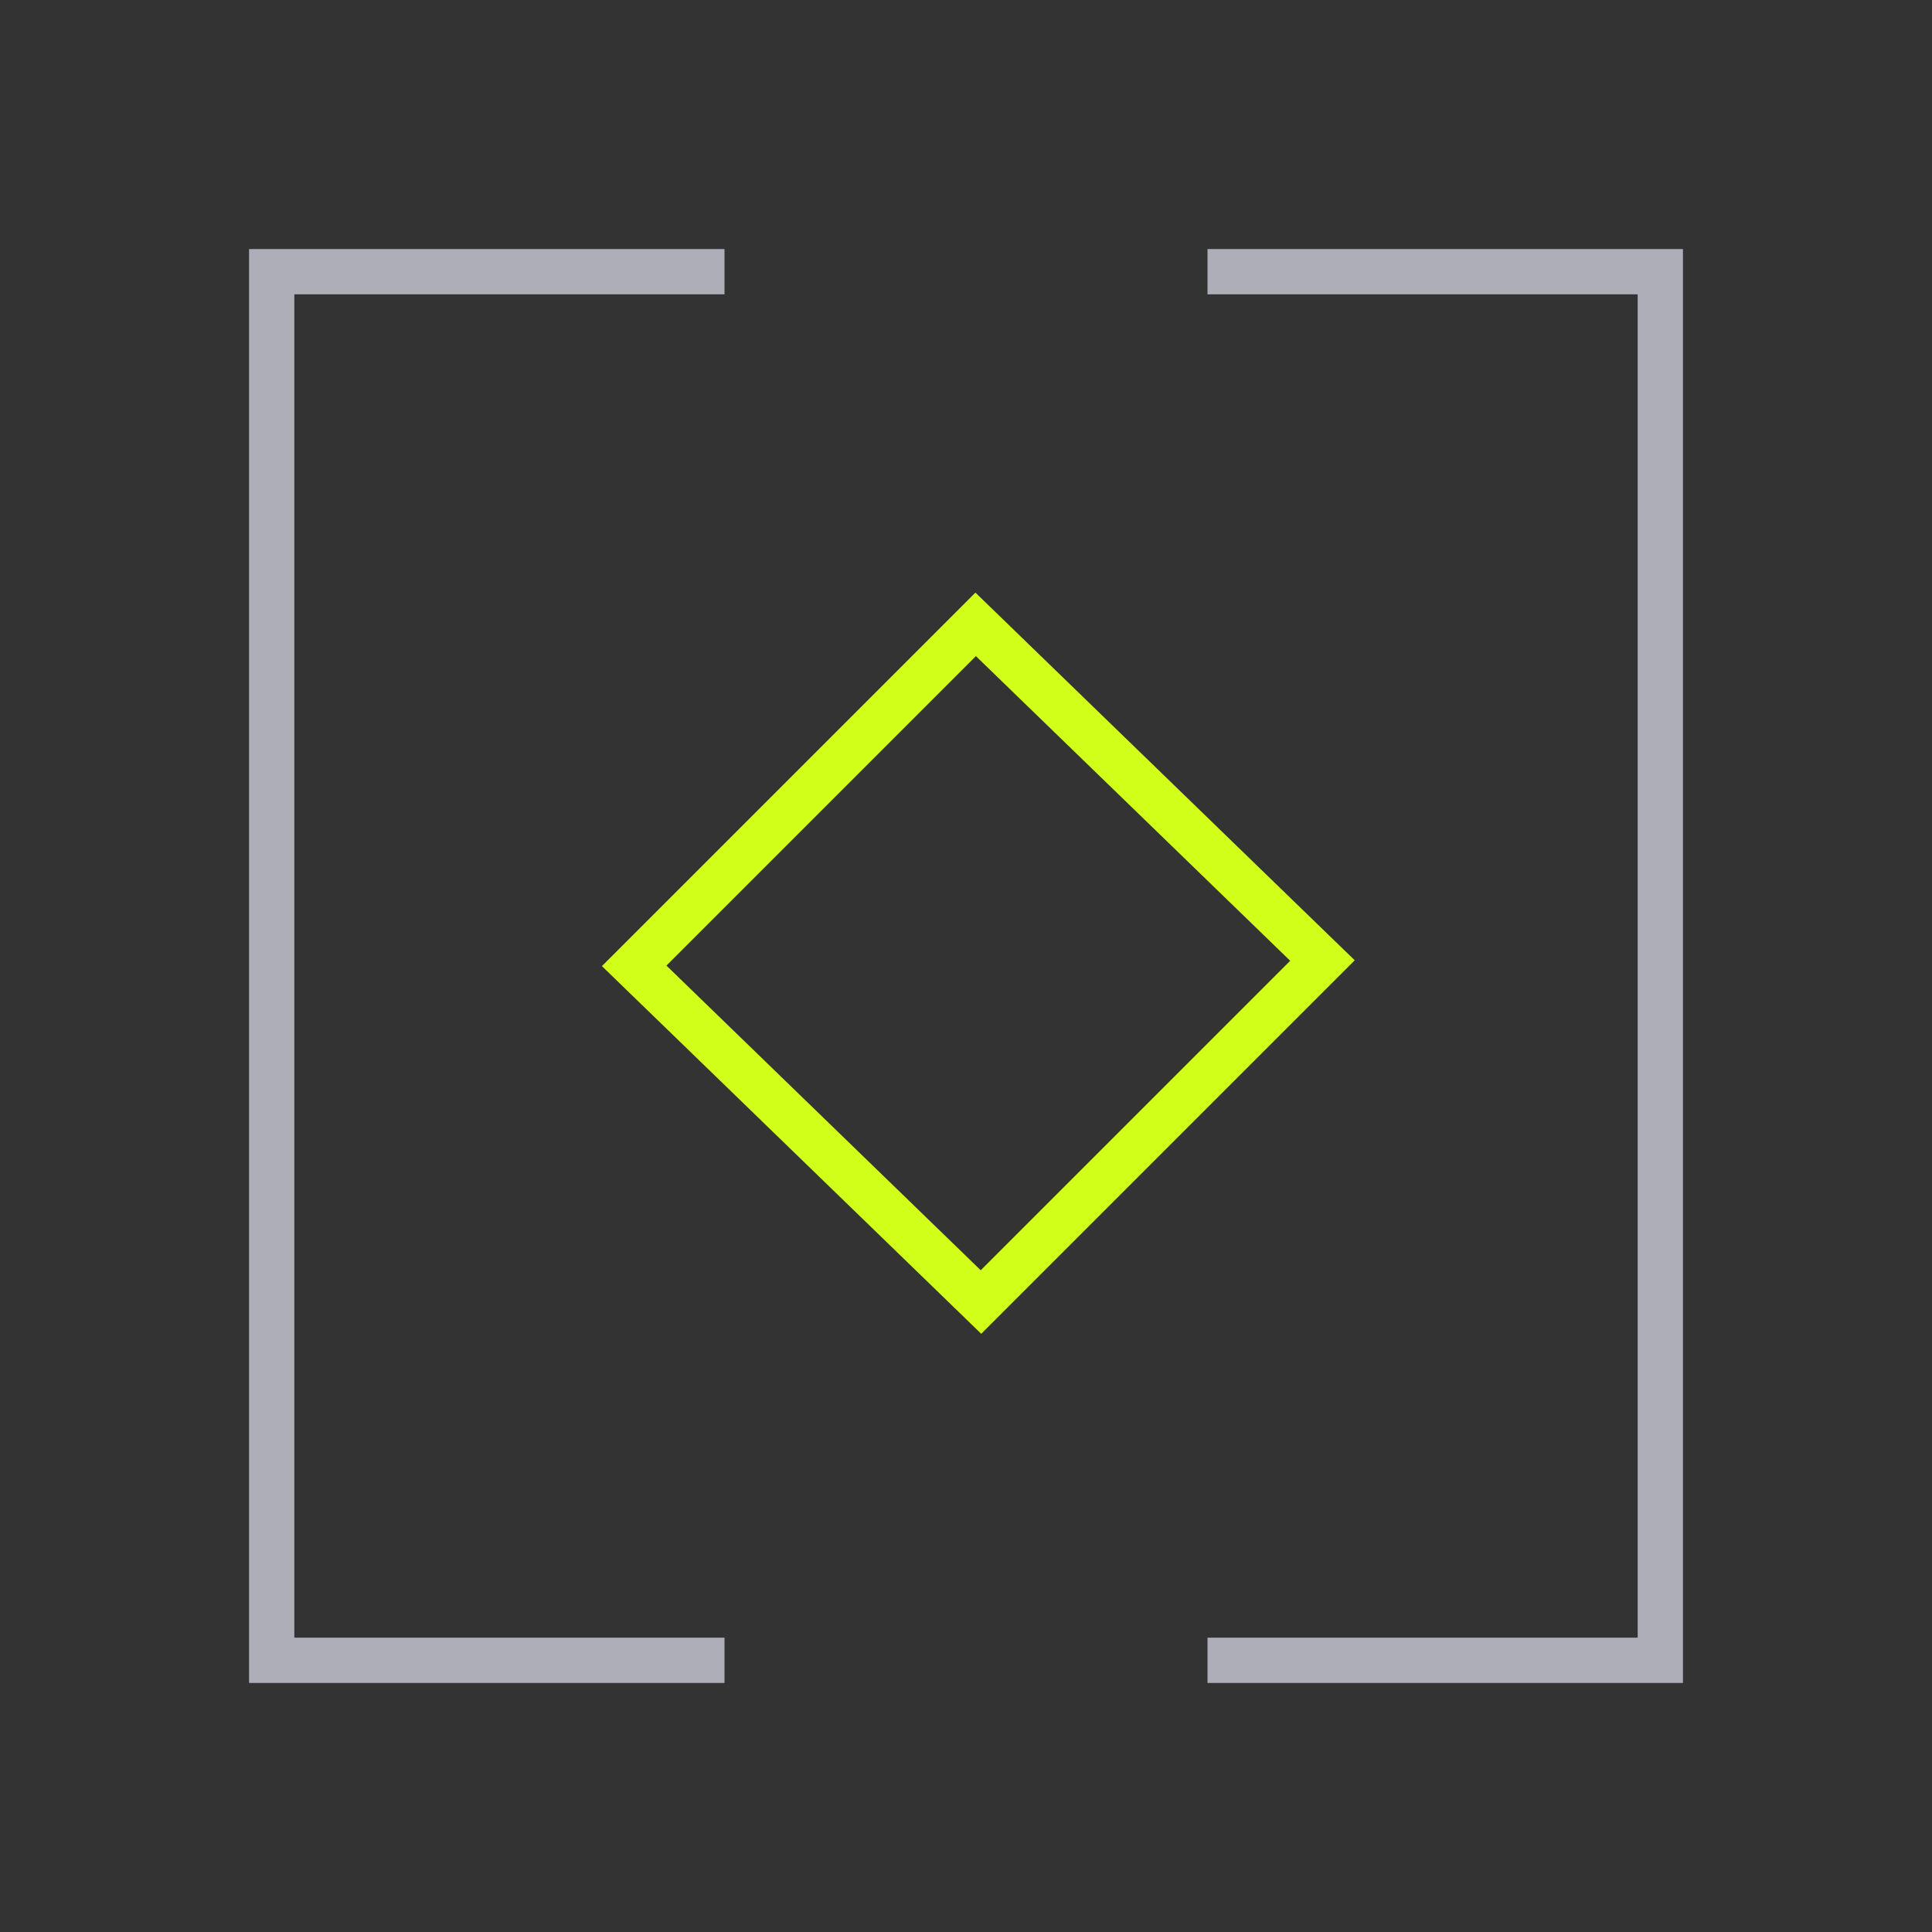 <svg width="64" height="64" viewBox="0 0 64 64" fill="none" xmlns="http://www.w3.org/2000/svg">
<rect x="0" y="0" width="64" height="64" fill="#333333" stroke="none"/>
<g clip-path="url(#clip0_21158_16806)">
<path d="M24 55H9V9H24" stroke="#AEAEB8" stroke-width="1.5"/>
<rect width="16" height="16" transform="matrix(0.707 -0.707 0.718 0.696 21.008 31.995)" stroke="#D1FF19" stroke-width="1.5"/>
<path d="M40 55H55V9H40" stroke="#AEAEB8" stroke-width="1.5"/>
</g>
<defs>
<clipPath id="clip0_21158_16806">
<rect width="48" height="48" fill="white" transform="translate(8 8)"/>
</clipPath>
</defs>
</svg>
